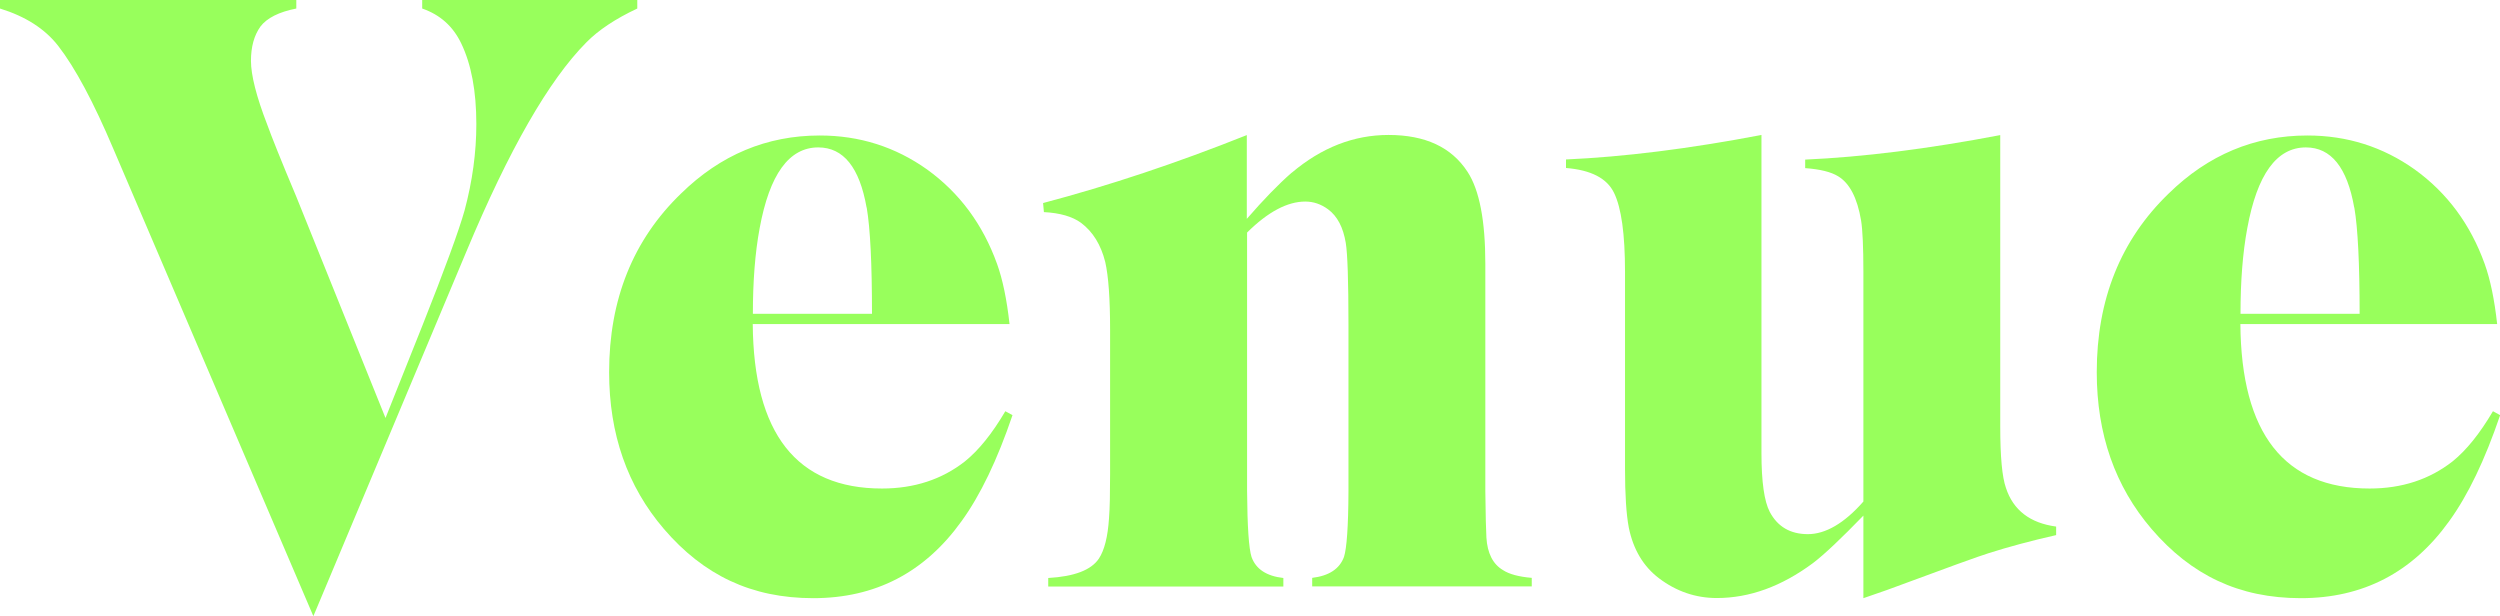 <?xml version="1.0" encoding="UTF-8"?>
<svg id="_レイヤー_2" data-name="レイヤー 2" xmlns="http://www.w3.org/2000/svg" viewBox="0 0 184.69 45.51">
  <defs>
    <style>
      .cls-1 {
        fill: #98ff5c;
      }
    </style>
  </defs>
  <g id="artwork">
    <g id="text-heading-venue">
      <g>
        <path class="cls-1" d="m31.19,24.09c1.68-4.23,2.72-7.08,3.13-8.54.58-2.16.87-4.29.87-6.38,0-2.43-.37-4.42-1.12-5.97-.6-1.25-1.55-2.11-2.88-2.57v-.63h15.89v.63c-1.62.76-2.88,1.6-3.77,2.51-2.75,2.77-5.71,7.91-8.85,15.43l-11.31,26.95L8.38,11.01c-1.47-3.47-2.83-6.01-4.08-7.62C3.31,2.12,1.88,1.21,0,.63v-.63h21.89v.63c-1.28.25-2.17.7-2.65,1.33-.47.66-.7,1.5-.7,2.54s.4,2.64,1.2,4.7c.32.89,1.03,2.67,2.15,5.33l6.59,16.35,2.71-6.79Z"/>
        <path class="cls-1" d="m55.61,23.93c.06,8.1,3.24,12.16,9.55,12.16,2.38,0,4.42-.67,6.12-2,1.02-.82,2.02-2.06,2.99-3.71l.53.29c-1.12,3.3-2.37,5.91-3.77,7.84-2.72,3.79-6.37,5.68-10.95,5.68s-8.11-1.71-11.03-5.11c-2.7-3.15-4.05-7.01-4.05-11.58,0-5.38,1.77-9.78,5.31-13.2,2.92-2.86,6.34-4.29,10.25-4.29,2.94,0,5.58.84,7.93,2.51,2.4,1.73,4.12,4.06,5.17,6.98.41,1.14.72,2.62.92,4.44h-18.96Zm8.41-8.6c-.52-2.96-1.71-4.44-3.57-4.44-2.16,0-3.6,1.99-4.33,5.97-.34,1.82-.5,3.93-.5,6.32h8.8c0-3.7-.13-6.32-.39-7.84Z"/>
        <path class="cls-1" d="m95.43,12.76c2.2-1.86,4.58-2.79,7.15-2.79,2.72,0,4.66.91,5.84,2.73.88,1.35,1.31,3.62,1.31,6.79v16.79c.02,1.8.05,2.94.08,3.43.07,1.16.48,1.97,1.23,2.41.46.3,1.17.49,2.12.57v.63h-16.22v-.63c1.25-.15,2.03-.67,2.35-1.55.2-.62.32-2.23.33-4.86v-12.28c0-3.26-.07-5.28-.2-6.06-.19-1.14-.62-1.97-1.31-2.48-.52-.38-1.08-.57-1.68-.57-1.32,0-2.76.76-4.3,2.29v19.11c.02,2.62.13,4.24.33,4.86.32.89,1.1,1.41,2.35,1.55v.63h-17.37v-.63c1.92-.11,3.17-.58,3.74-1.43.41-.62.66-1.61.75-2.98.06-.74.08-1.83.08-3.27v-10.66c0-2.29-.12-3.96-.36-5.01-.32-1.27-.91-2.23-1.79-2.89-.63-.46-1.55-.73-2.74-.79l-.06-.67c4.88-1.29,9.89-2.96,15.05-5.02v6.19c1.23-1.42,2.33-2.55,3.3-3.4Z"/>
        <path class="cls-1" d="m137.66,38.09c-1.64,1.69-2.88,2.87-3.74,3.52-2.31,1.71-4.67,2.57-7.09,2.57-1.56,0-2.99-.49-4.27-1.46-1.15-.87-1.9-2.12-2.23-3.74-.19-1-.28-2.45-.28-4.35v-14.54c0-2.79-.27-4.74-.81-5.84-.52-1.08-1.7-1.69-3.55-1.84v-.63c4.28-.19,9.09-.79,14.44-1.81v23.52c0,2.12.21,3.55.61,4.32.58,1.1,1.52,1.65,2.82,1.65s2.69-.8,4.1-2.41v-16.95c0-1.86-.06-3.13-.17-3.81-.28-1.67-.85-2.76-1.7-3.27-.52-.32-1.33-.52-2.43-.6v-.63c4.26-.19,9.07-.79,14.41-1.81v21.52c0,2.24.14,3.75.42,4.54.54,1.65,1.78,2.6,3.71,2.86v.63c-1.86.42-3.52.87-4.97,1.33-.69.21-3.2,1.12-7.54,2.73l-1.73.6v-6.09Z"/>
        <path class="cls-1" d="m165.51,23.93c.06,8.1,3.24,12.16,9.55,12.16,2.38,0,4.42-.67,6.12-2,1.02-.82,2.02-2.06,2.99-3.71l.53.29c-1.12,3.3-2.37,5.91-3.77,7.84-2.72,3.79-6.37,5.68-10.95,5.68s-8.11-1.71-11.03-5.11c-2.7-3.15-4.05-7.01-4.05-11.58,0-5.38,1.77-9.78,5.31-13.2,2.92-2.86,6.34-4.29,10.25-4.29,2.94,0,5.58.84,7.93,2.51,2.4,1.73,4.12,4.06,5.17,6.98.41,1.14.72,2.62.92,4.44h-18.96Zm8.41-8.6c-.52-2.96-1.71-4.44-3.57-4.44-2.16,0-3.6,1.99-4.33,5.97-.34,1.82-.5,3.93-.5,6.32h8.8c0-3.7-.13-6.32-.39-7.84Z"/>
      </g>
    </g>
  </g>
</svg>